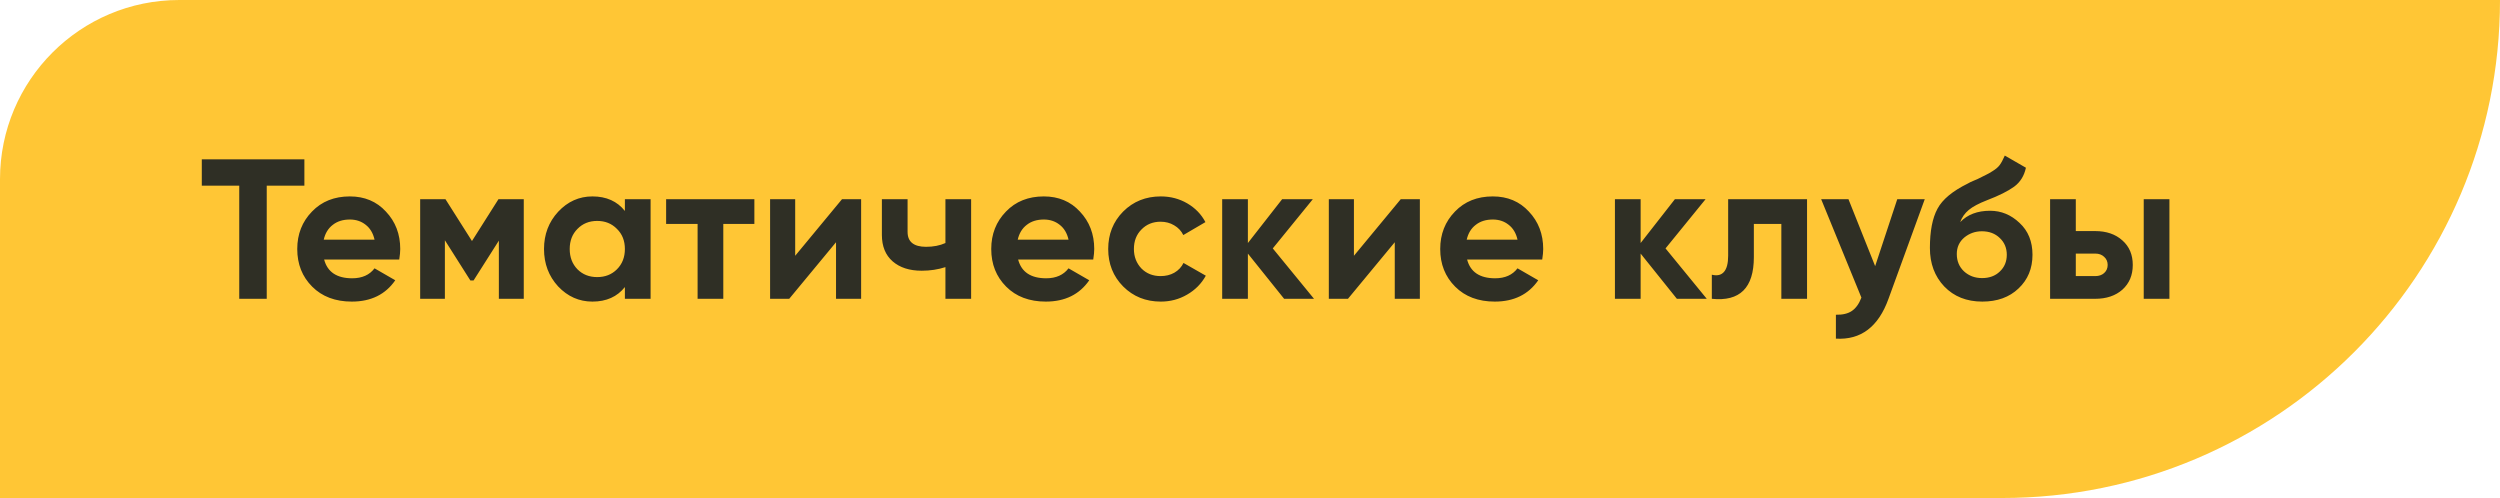 <?xml version="1.0" encoding="UTF-8"?> <svg xmlns="http://www.w3.org/2000/svg" width="251" height="50" viewBox="0 0 251 50" fill="none"> <path d="M0 18C0 8.059 8.059 0 18 0H251C251 27.614 228.614 50 201 50H0V18Z" fill="#FFC635"></path> <path d="M20.26 16H30.56V18.64H26.78V30H24.02V18.64H20.26V16ZM40.084 26.06H32.544C32.878 27.313 33.818 27.94 35.364 27.94C36.351 27.94 37.098 27.607 37.604 26.94L39.684 28.14C38.698 29.567 37.244 30.28 35.324 30.28C33.671 30.28 32.344 29.78 31.344 28.78C30.344 27.78 29.844 26.52 29.844 25C29.844 23.507 30.338 22.253 31.324 21.24C32.298 20.227 33.564 19.72 35.124 19.72C36.604 19.72 37.811 20.227 38.744 21.24C39.704 22.253 40.184 23.507 40.184 25C40.184 25.28 40.151 25.633 40.084 26.06ZM32.504 24.06H37.604C37.458 23.407 37.158 22.907 36.704 22.56C36.264 22.213 35.738 22.04 35.124 22.04C34.431 22.04 33.858 22.22 33.404 22.58C32.951 22.927 32.651 23.42 32.504 24.06ZM50.045 20H52.586V30H50.086V24.16L47.545 28.16H47.225L44.666 24.12V30H42.185V20H44.725L47.386 24.2L50.045 20ZM62.739 21.18V20H65.319V30H62.739V28.82C61.966 29.793 60.879 30.28 59.479 30.28C58.146 30.28 56.999 29.773 56.039 28.76C55.093 27.733 54.619 26.48 54.619 25C54.619 23.533 55.093 22.287 56.039 21.26C56.999 20.233 58.146 19.72 59.479 19.72C60.879 19.72 61.966 20.207 62.739 21.18ZM57.979 27.04C58.499 27.56 59.159 27.82 59.959 27.82C60.759 27.82 61.419 27.56 61.939 27.04C62.473 26.507 62.739 25.827 62.739 25C62.739 24.173 62.473 23.5 61.939 22.98C61.419 22.447 60.759 22.18 59.959 22.18C59.159 22.18 58.499 22.447 57.979 22.98C57.459 23.5 57.199 24.173 57.199 25C57.199 25.827 57.459 26.507 57.979 27.04ZM66.879 20H75.739V22.48H72.619V30H70.039V22.48H66.879V20ZM79.837 25.68L84.537 20H86.457V30H83.937V24.32L79.237 30H77.317V20H79.837V25.68ZM94.921 24.4V20H97.501V30H94.921V26.82C94.174 27.06 93.381 27.18 92.541 27.18C91.314 27.18 90.341 26.867 89.621 26.24C88.901 25.613 88.541 24.727 88.541 23.58V20H91.121V23.28C91.121 24.28 91.741 24.78 92.981 24.78C93.714 24.78 94.361 24.653 94.921 24.4ZM109.761 26.06H102.221C102.554 27.313 103.494 27.94 105.041 27.94C106.028 27.94 106.774 27.607 107.281 26.94L109.361 28.14C108.374 29.567 106.921 30.28 105.001 30.28C103.348 30.28 102.021 29.78 101.021 28.78C100.021 27.78 99.521 26.52 99.521 25C99.521 23.507 100.014 22.253 101.001 21.24C101.974 20.227 103.241 19.72 104.801 19.72C106.281 19.72 107.488 20.227 108.421 21.24C109.381 22.253 109.861 23.507 109.861 25C109.861 25.28 109.828 25.633 109.761 26.06ZM102.181 24.06H107.281C107.134 23.407 106.834 22.907 106.381 22.56C105.941 22.213 105.414 22.04 104.801 22.04C104.108 22.04 103.534 22.22 103.081 22.58C102.628 22.927 102.328 23.42 102.181 24.06ZM116.544 30.28C115.037 30.28 113.777 29.773 112.764 28.76C111.764 27.747 111.264 26.493 111.264 25C111.264 23.507 111.764 22.253 112.764 21.24C113.777 20.227 115.037 19.72 116.544 19.72C117.517 19.72 118.404 19.953 119.204 20.42C120.004 20.887 120.611 21.513 121.024 22.3L118.804 23.6C118.604 23.187 118.297 22.86 117.884 22.62C117.484 22.38 117.031 22.26 116.524 22.26C115.751 22.26 115.111 22.52 114.604 23.04C114.097 23.547 113.844 24.2 113.844 25C113.844 25.773 114.097 26.427 114.604 26.96C115.111 27.467 115.751 27.72 116.524 27.72C117.044 27.72 117.504 27.607 117.904 27.38C118.317 27.14 118.624 26.813 118.824 26.4L121.064 27.68C120.624 28.48 119.997 29.113 119.184 29.58C118.384 30.047 117.504 30.28 116.544 30.28ZM127.787 24.94L131.927 30H128.927L125.287 25.46V30H122.707V20H125.287V24.4L128.727 20H131.807L127.787 24.94ZM135.934 25.68L140.634 20H142.554V30H140.034V24.32L135.334 30H133.414V20H135.934V25.68ZM154.838 26.06H147.298C147.632 27.313 148.572 27.94 150.118 27.94C151.105 27.94 151.852 27.607 152.358 26.94L154.438 28.14C153.452 29.567 151.998 30.28 150.078 30.28C148.425 30.28 147.098 29.78 146.098 28.78C145.098 27.78 144.598 26.52 144.598 25C144.598 23.507 145.092 22.253 146.078 21.24C147.052 20.227 148.318 19.72 149.878 19.72C151.358 19.72 152.565 20.227 153.498 21.24C154.458 22.253 154.938 23.507 154.938 25C154.938 25.28 154.905 25.633 154.838 26.06ZM147.258 24.06H152.358C152.212 23.407 151.912 22.907 151.458 22.56C151.018 22.213 150.492 22.04 149.878 22.04C149.185 22.04 148.612 22.22 148.158 22.58C147.705 22.927 147.405 23.42 147.258 24.06ZM167.219 24.94L171.359 30H168.359L164.719 25.46V30H162.139V20H164.719V24.4L168.159 20H171.239L167.219 24.94ZM173.507 20H181.427V30H178.847V22.48H176.087V25.82C176.087 28.9 174.681 30.293 171.867 30V27.58C172.401 27.713 172.807 27.62 173.087 27.3C173.367 26.98 173.507 26.44 173.507 25.68V20ZM188.265 26.72L190.485 20H193.245L189.605 30C188.592 32.813 186.832 34.147 184.325 34V31.6C185.005 31.613 185.538 31.487 185.925 31.22C186.325 30.953 186.645 30.507 186.885 29.88L182.845 20H185.585L188.265 26.72ZM199.022 30.28C197.449 30.28 196.176 29.773 195.202 28.76C194.242 27.747 193.762 26.46 193.762 24.9C193.762 23.207 194.016 21.893 194.522 20.96C195.016 20.027 196.036 19.18 197.582 18.42C197.622 18.393 197.696 18.353 197.802 18.3C197.922 18.247 198.042 18.193 198.162 18.14C198.296 18.087 198.422 18.033 198.542 17.98L199.382 17.56C199.582 17.467 199.796 17.347 200.022 17.2C200.356 17 200.602 16.793 200.762 16.58C200.922 16.367 201.096 16.047 201.282 15.62L203.402 16.84C203.229 17.653 202.836 18.287 202.222 18.74C201.596 19.193 200.689 19.647 199.502 20.1C198.676 20.42 198.062 20.747 197.662 21.08C197.262 21.413 196.976 21.82 196.802 22.3C197.536 21.54 198.536 21.16 199.802 21.16C200.922 21.16 201.909 21.567 202.762 22.38C203.629 23.18 204.062 24.247 204.062 25.58C204.062 26.953 203.596 28.08 202.662 28.96C201.742 29.84 200.529 30.28 199.022 30.28ZM198.982 23.22C198.316 23.22 197.729 23.427 197.222 23.84C196.716 24.267 196.462 24.82 196.462 25.5C196.462 26.207 196.702 26.787 197.182 27.24C197.676 27.693 198.282 27.92 199.002 27.92C199.736 27.92 200.329 27.7 200.782 27.26C201.249 26.82 201.482 26.26 201.482 25.58C201.482 24.9 201.249 24.34 200.782 23.9C200.316 23.447 199.716 23.22 198.982 23.22ZM208.41 23.2H210.35C211.483 23.2 212.397 23.513 213.09 24.14C213.783 24.753 214.13 25.573 214.13 26.6C214.13 27.627 213.783 28.453 213.09 29.08C212.397 29.693 211.483 30 210.35 30H205.83V20H208.41V23.2ZM215.23 30V20H217.81V30H215.23ZM208.41 27.72H210.37C210.73 27.72 211.023 27.62 211.25 27.42C211.49 27.207 211.61 26.933 211.61 26.6C211.61 26.267 211.49 25.993 211.25 25.78C211.023 25.567 210.73 25.46 210.37 25.46H208.41V27.72Z" fill="#2F2F25"></path> </svg> 